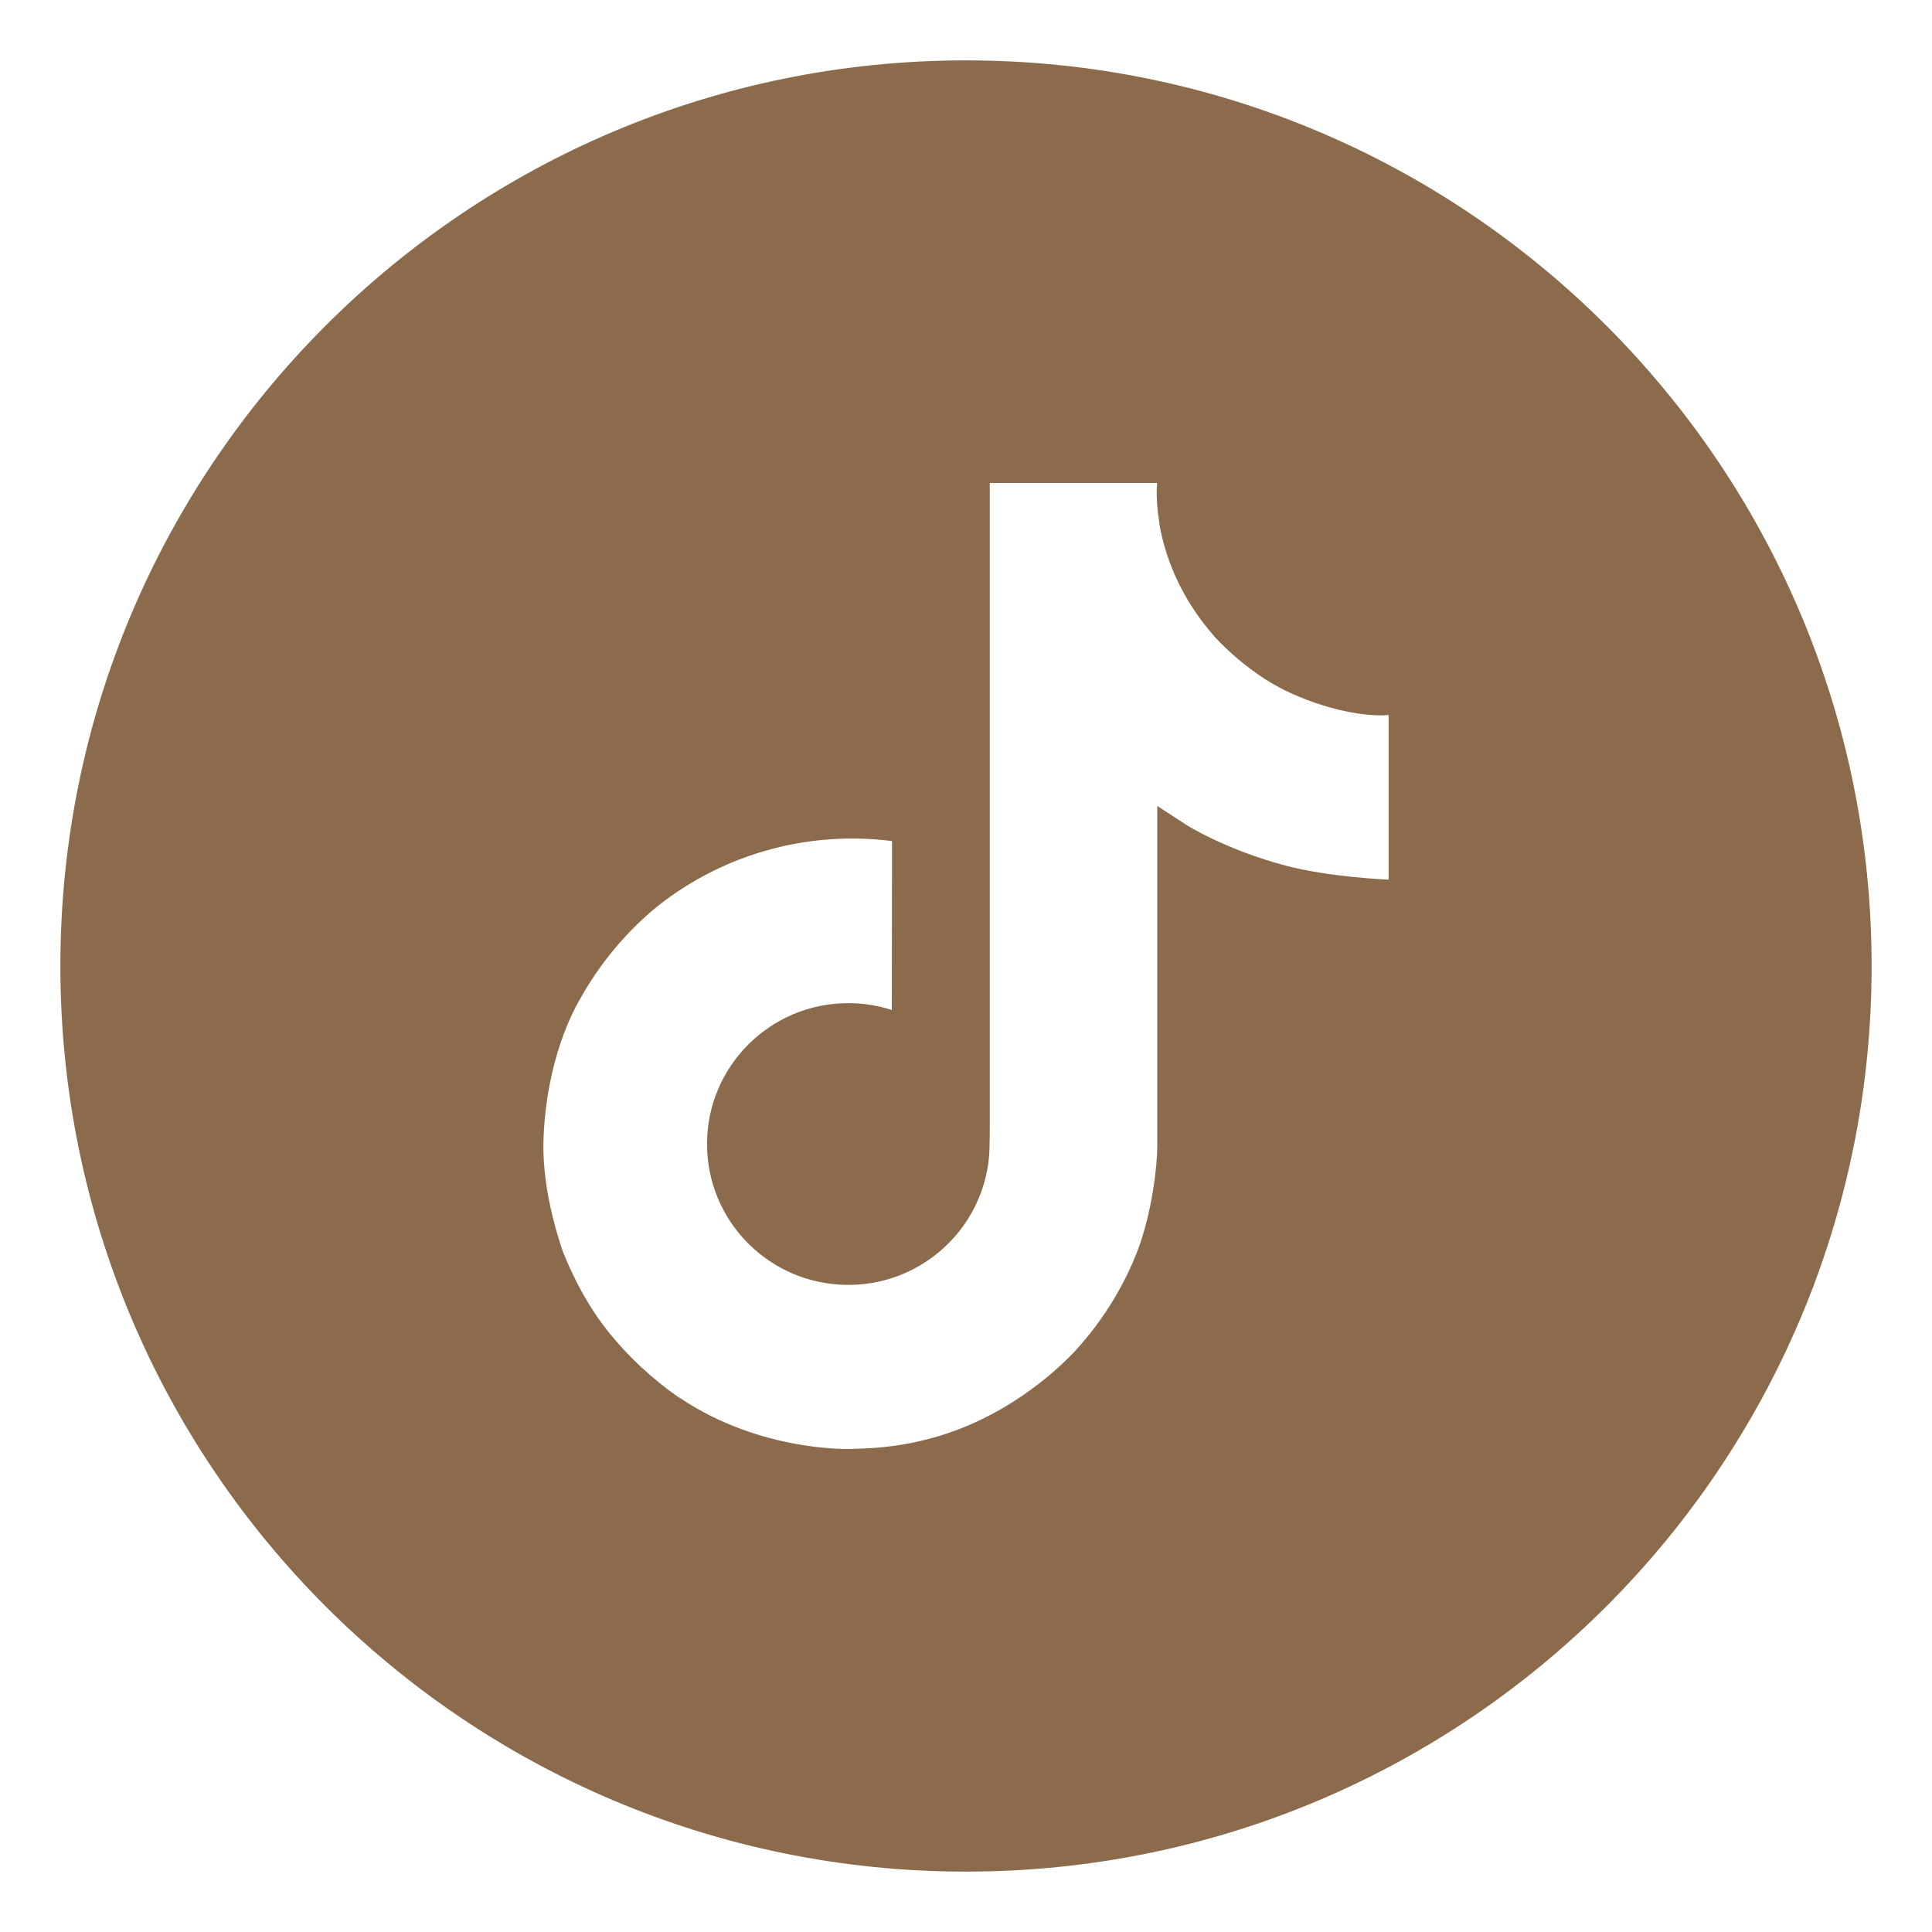 <?xml version="1.0" encoding="UTF-8"?>
<svg xmlns="http://www.w3.org/2000/svg" width="48" height="48" viewBox="0 0 48 48" fill="none">
  <path fill-rule="evenodd" clip-rule="evenodd" d="M24 46.5C36.426 46.5 46.5 36.426 46.5 24C46.5 11.574 36.426 1.5 24 1.5C11.574 1.5 1.5 11.574 1.5 24C1.5 36.426 11.574 46.5 24 46.5ZM31.408 16.858C31.562 16.957 31.721 17.049 31.885 17.133C32.949 17.658 33.988 17.818 34.5 17.763V21.855C34.5 21.855 33.039 21.795 31.955 21.51C30.444 21.11 29.475 20.495 29.475 20.495C29.475 20.495 28.803 20.054 28.752 20.024V28.48C28.752 28.95 28.627 30.126 28.25 31.106C27.92 31.944 27.448 32.721 26.855 33.402C26.855 33.402 25.926 34.543 24.295 35.308C22.935 35.947 21.725 35.982 21.245 35.995C21.206 35.997 21.171 35.998 21.142 35.999C21.142 35.999 18.909 36.088 16.894 34.732L16.884 34.722V34.732C16.203 34.261 15.595 33.694 15.082 33.047C14.444 32.242 14.053 31.287 13.952 31.007V30.997C13.791 30.521 13.455 29.371 13.505 28.26C13.585 26.304 14.248 25.098 14.424 24.798C14.885 23.976 15.488 23.239 16.206 22.622C17.024 21.942 17.976 21.438 19.001 21.141C20.026 20.844 21.102 20.761 22.162 20.896L22.157 25.093C21.808 24.98 21.443 24.923 21.076 24.923C19.137 24.923 17.566 26.489 17.566 28.423C17.566 30.357 19.137 31.923 21.076 31.923C21.68 31.924 22.273 31.769 22.798 31.473C23.301 31.19 23.727 30.788 24.037 30.304C24.346 29.819 24.532 29.267 24.576 28.695V28.686C24.578 28.674 24.578 28.662 24.578 28.651C24.578 28.642 24.579 28.633 24.58 28.624C24.581 28.607 24.582 28.59 24.582 28.573C24.591 28.364 24.591 28.152 24.591 27.938V12H28.752C28.746 12 28.702 12.395 28.807 13.005H28.802C28.928 13.741 29.269 14.791 30.183 15.827C30.548 16.218 30.959 16.564 31.408 16.858Z" fill="#8C6B4C"></path>
</svg>
